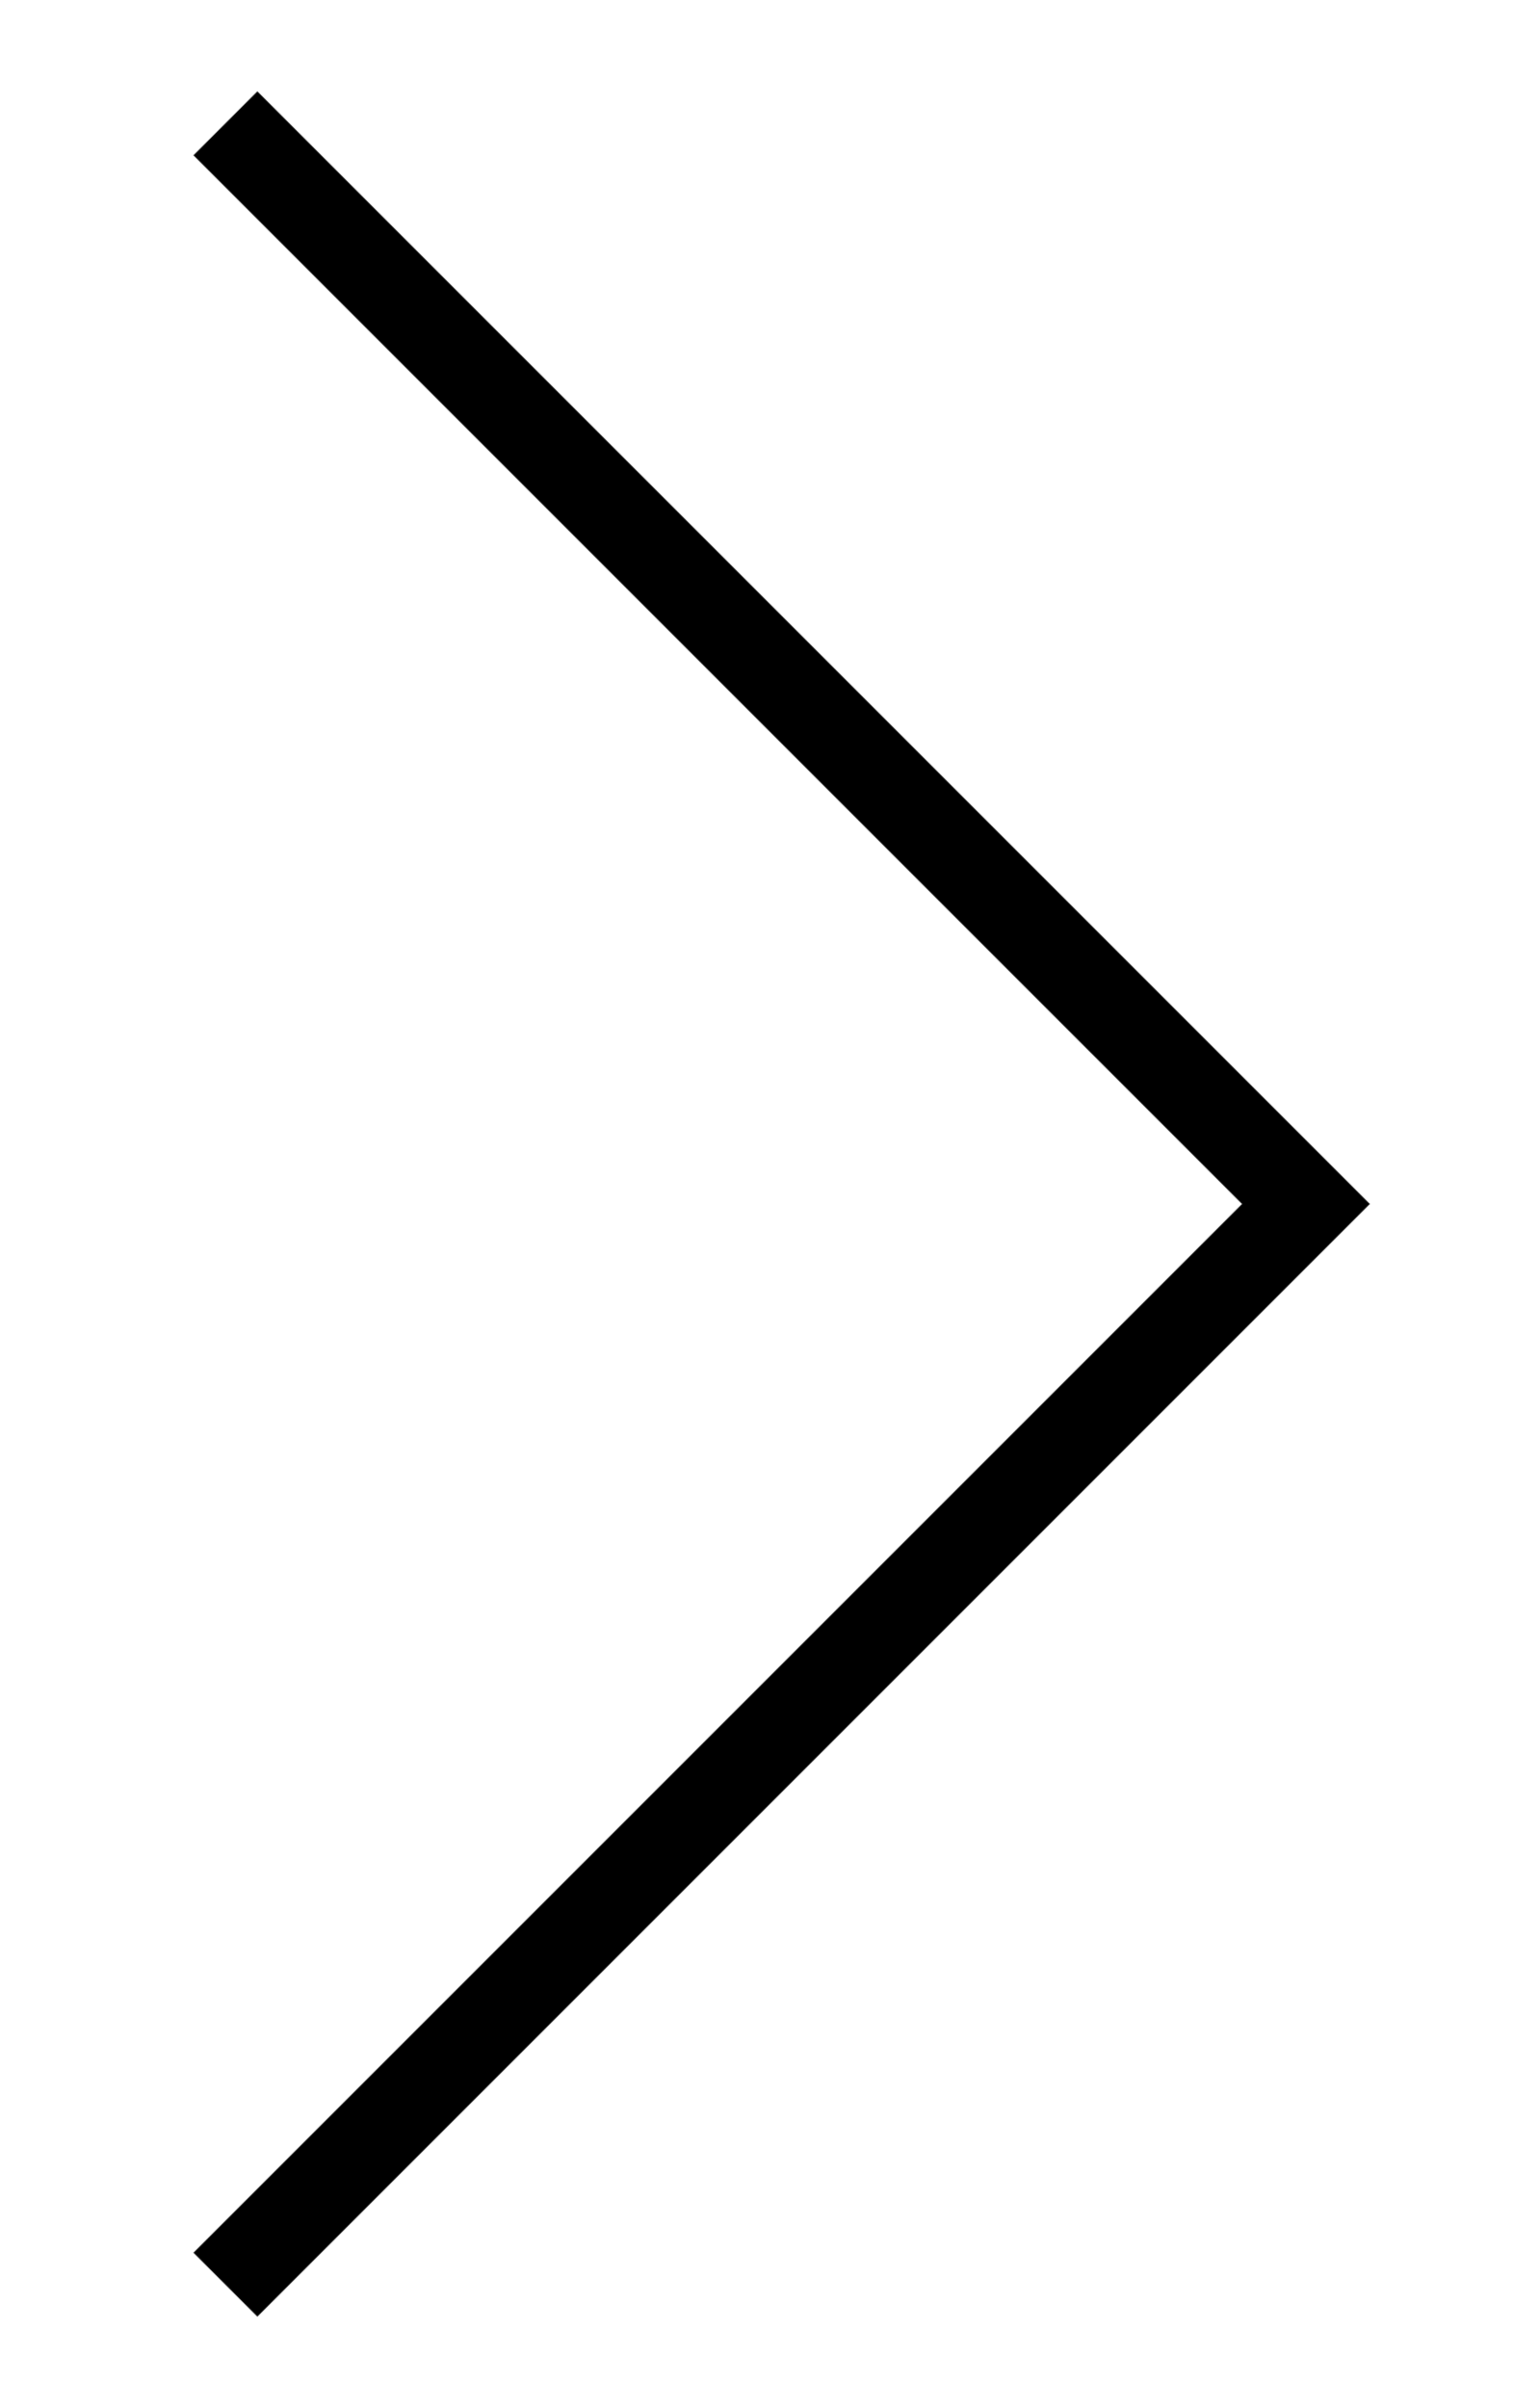<?xml version="1.0" encoding="utf-8"?>
<!-- Generator: Adobe Illustrator 24.1.0, SVG Export Plug-In . SVG Version: 6.00 Build 0)  -->
<svg version="1.1" id="Layer_1" xmlns="http://www.w3.org/2000/svg" xmlns:xlink="http://www.w3.org/1999/xlink" x="0px" y="0px"
	 viewBox="0 0 340.66 532.92" style="enable-background:new 0 0 340.66 532.92;" xml:space="preserve">
<style type="text/css">
	.st0{fill:none;stroke:#000000;stroke-width:20;stroke-miterlimit:10;}
	.st1{fill:none;stroke:#000000;stroke-width:59;stroke-miterlimit:10;}
	.st2{fill:url(#SVGID_1_);}
</style>
<g>
	<polyline class="st0" points="49.9,505.63 289.07,266.46 49.9,27.3 	"/>
</g>
</svg>
